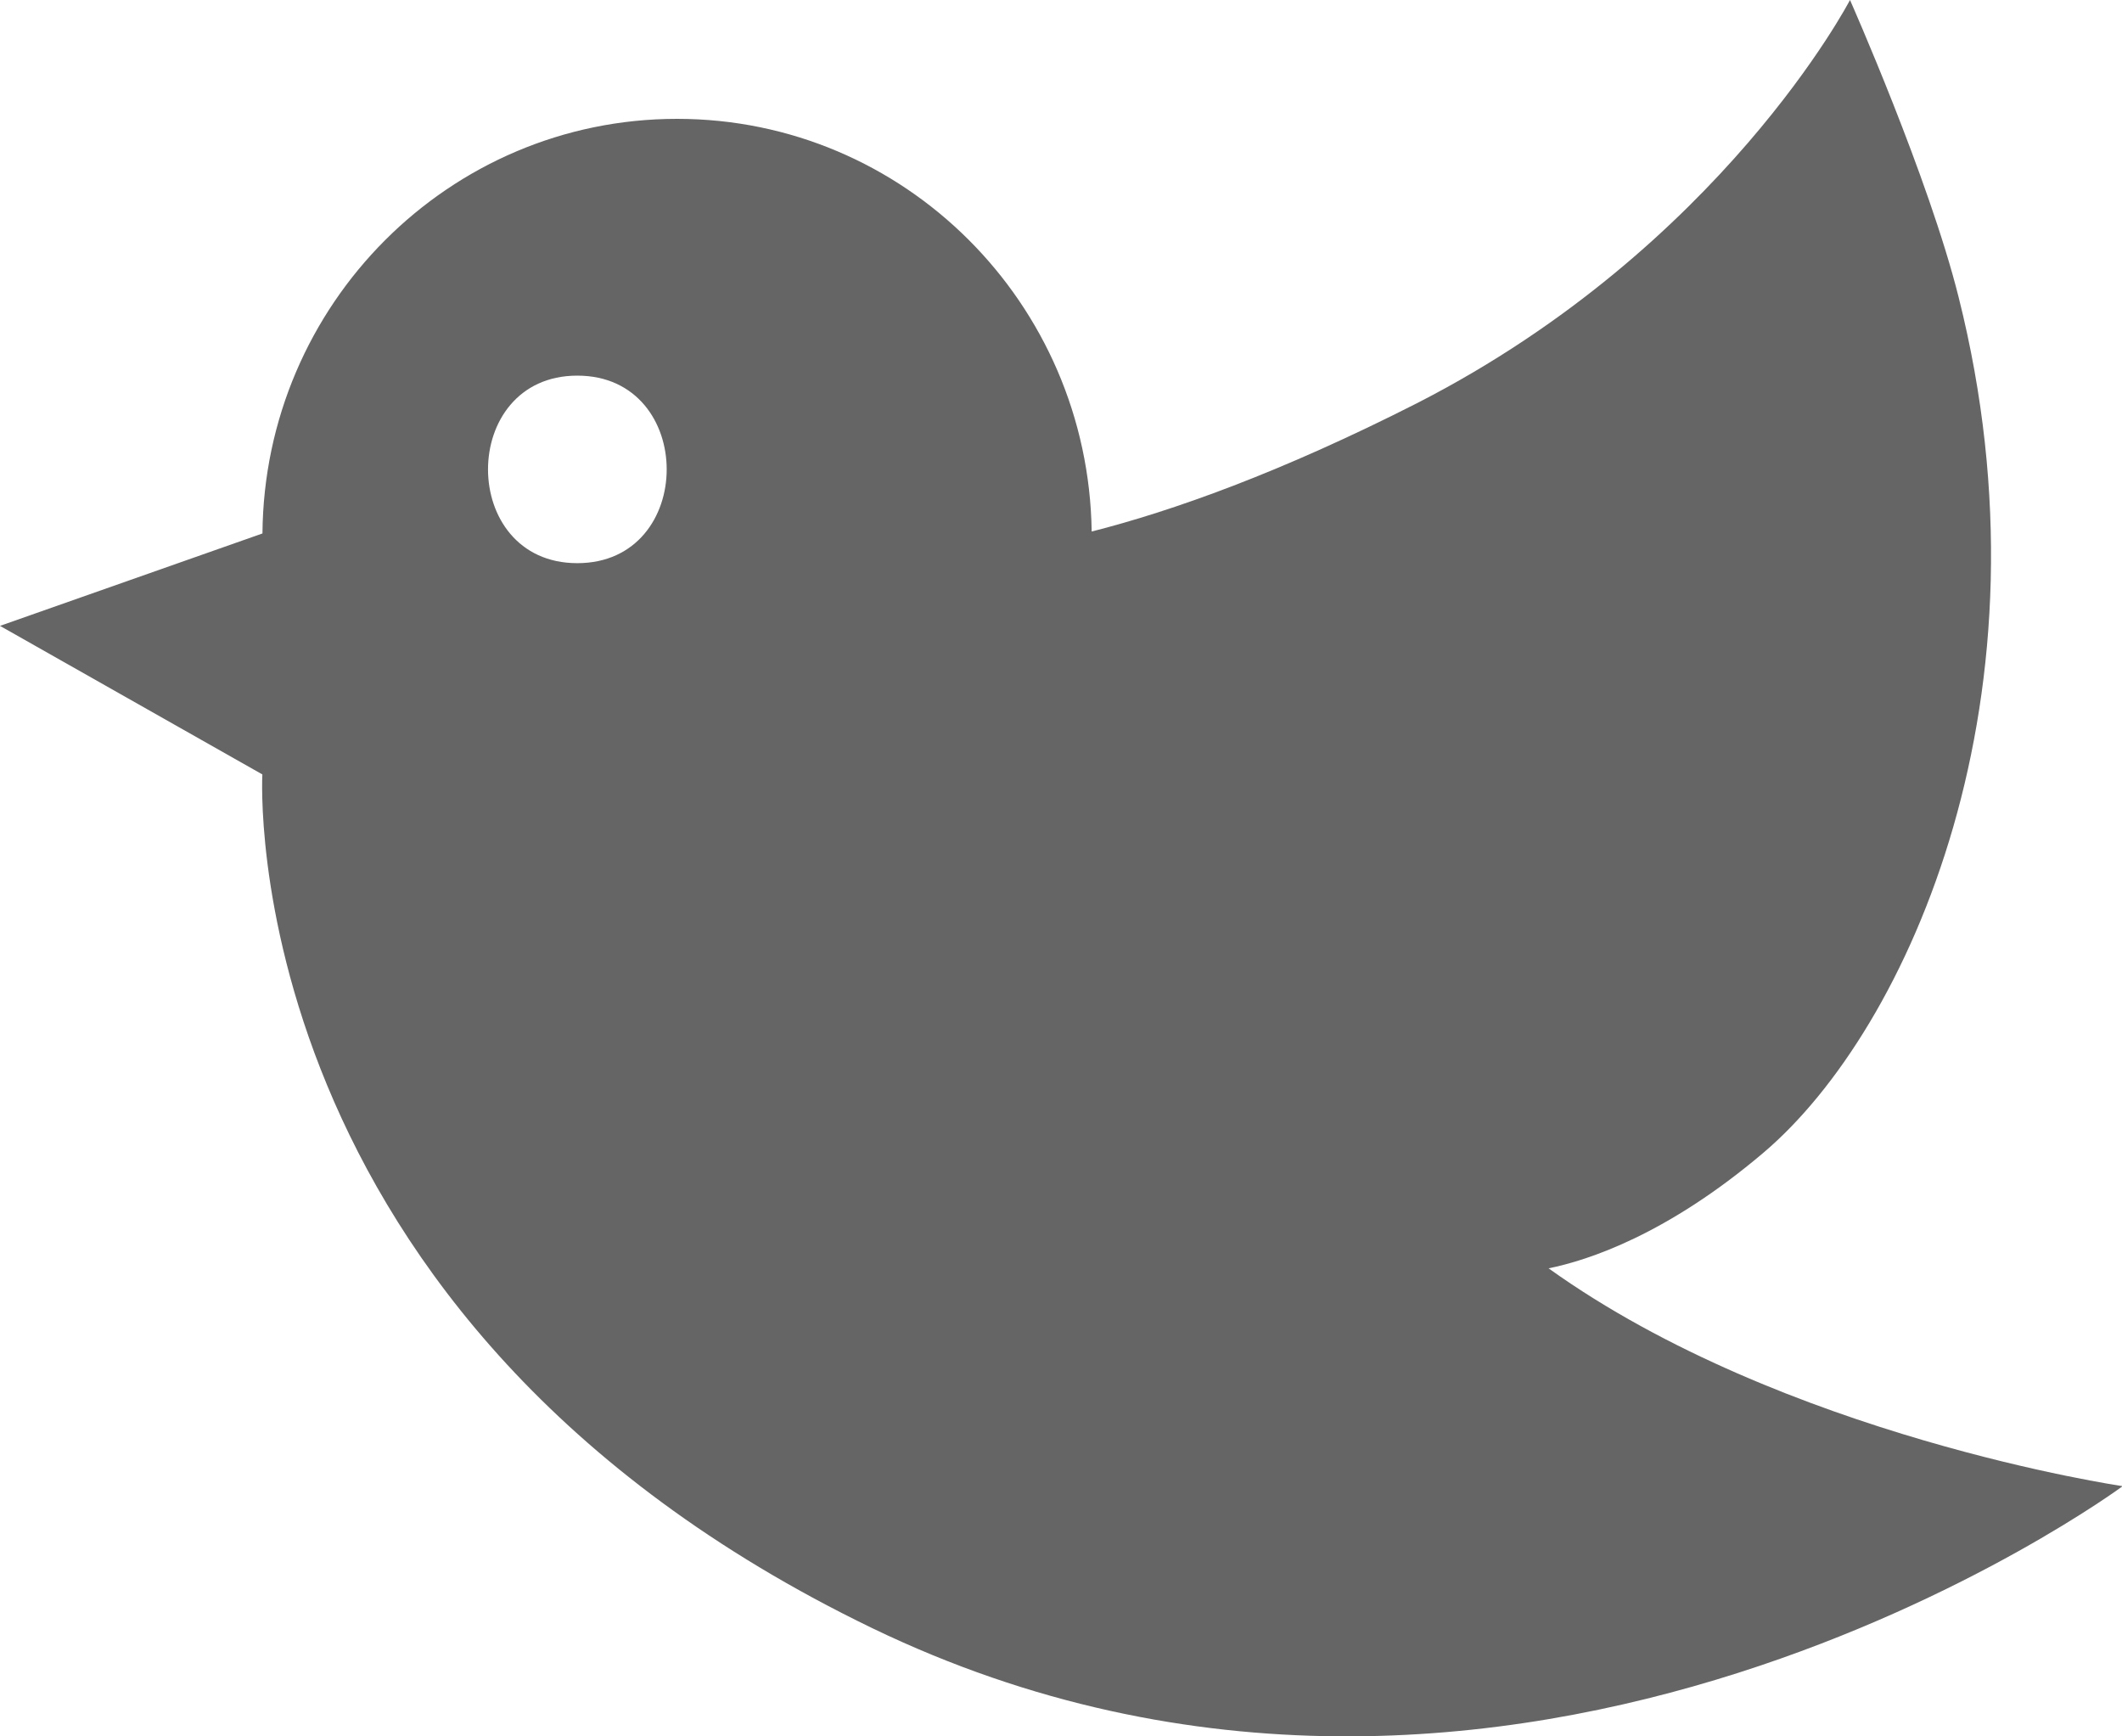 <svg width="22" height="18" fill="none" xmlns="http://www.w3.org/2000/svg"><path d="M16.055 13.148c.411-.083 1.228-.35 2.227-1.198 1.518-1.287 3.057-4.764 2.024-8.87C19.996 1.84 19.18 0 19.18 0s-1.33 2.56-4.48 4.175c-1.425.725-2.545 1.122-3.382 1.335-.034-2.369-1.943-4.278-4.299-4.278-2.362 0-4.278 1.923-4.298 4.298L0 6.488l2.72 1.54s-.318 5.64 6.323 8.85c6.64 3.203 12.964-1.472 12.964-1.472s-3.516-.513-5.952-2.258zm-10.07-7.31c-1.234 0-1.234-1.944 0-1.944 1.236 0 1.236 1.944 0 1.944z" fill="#656565"/></svg>
